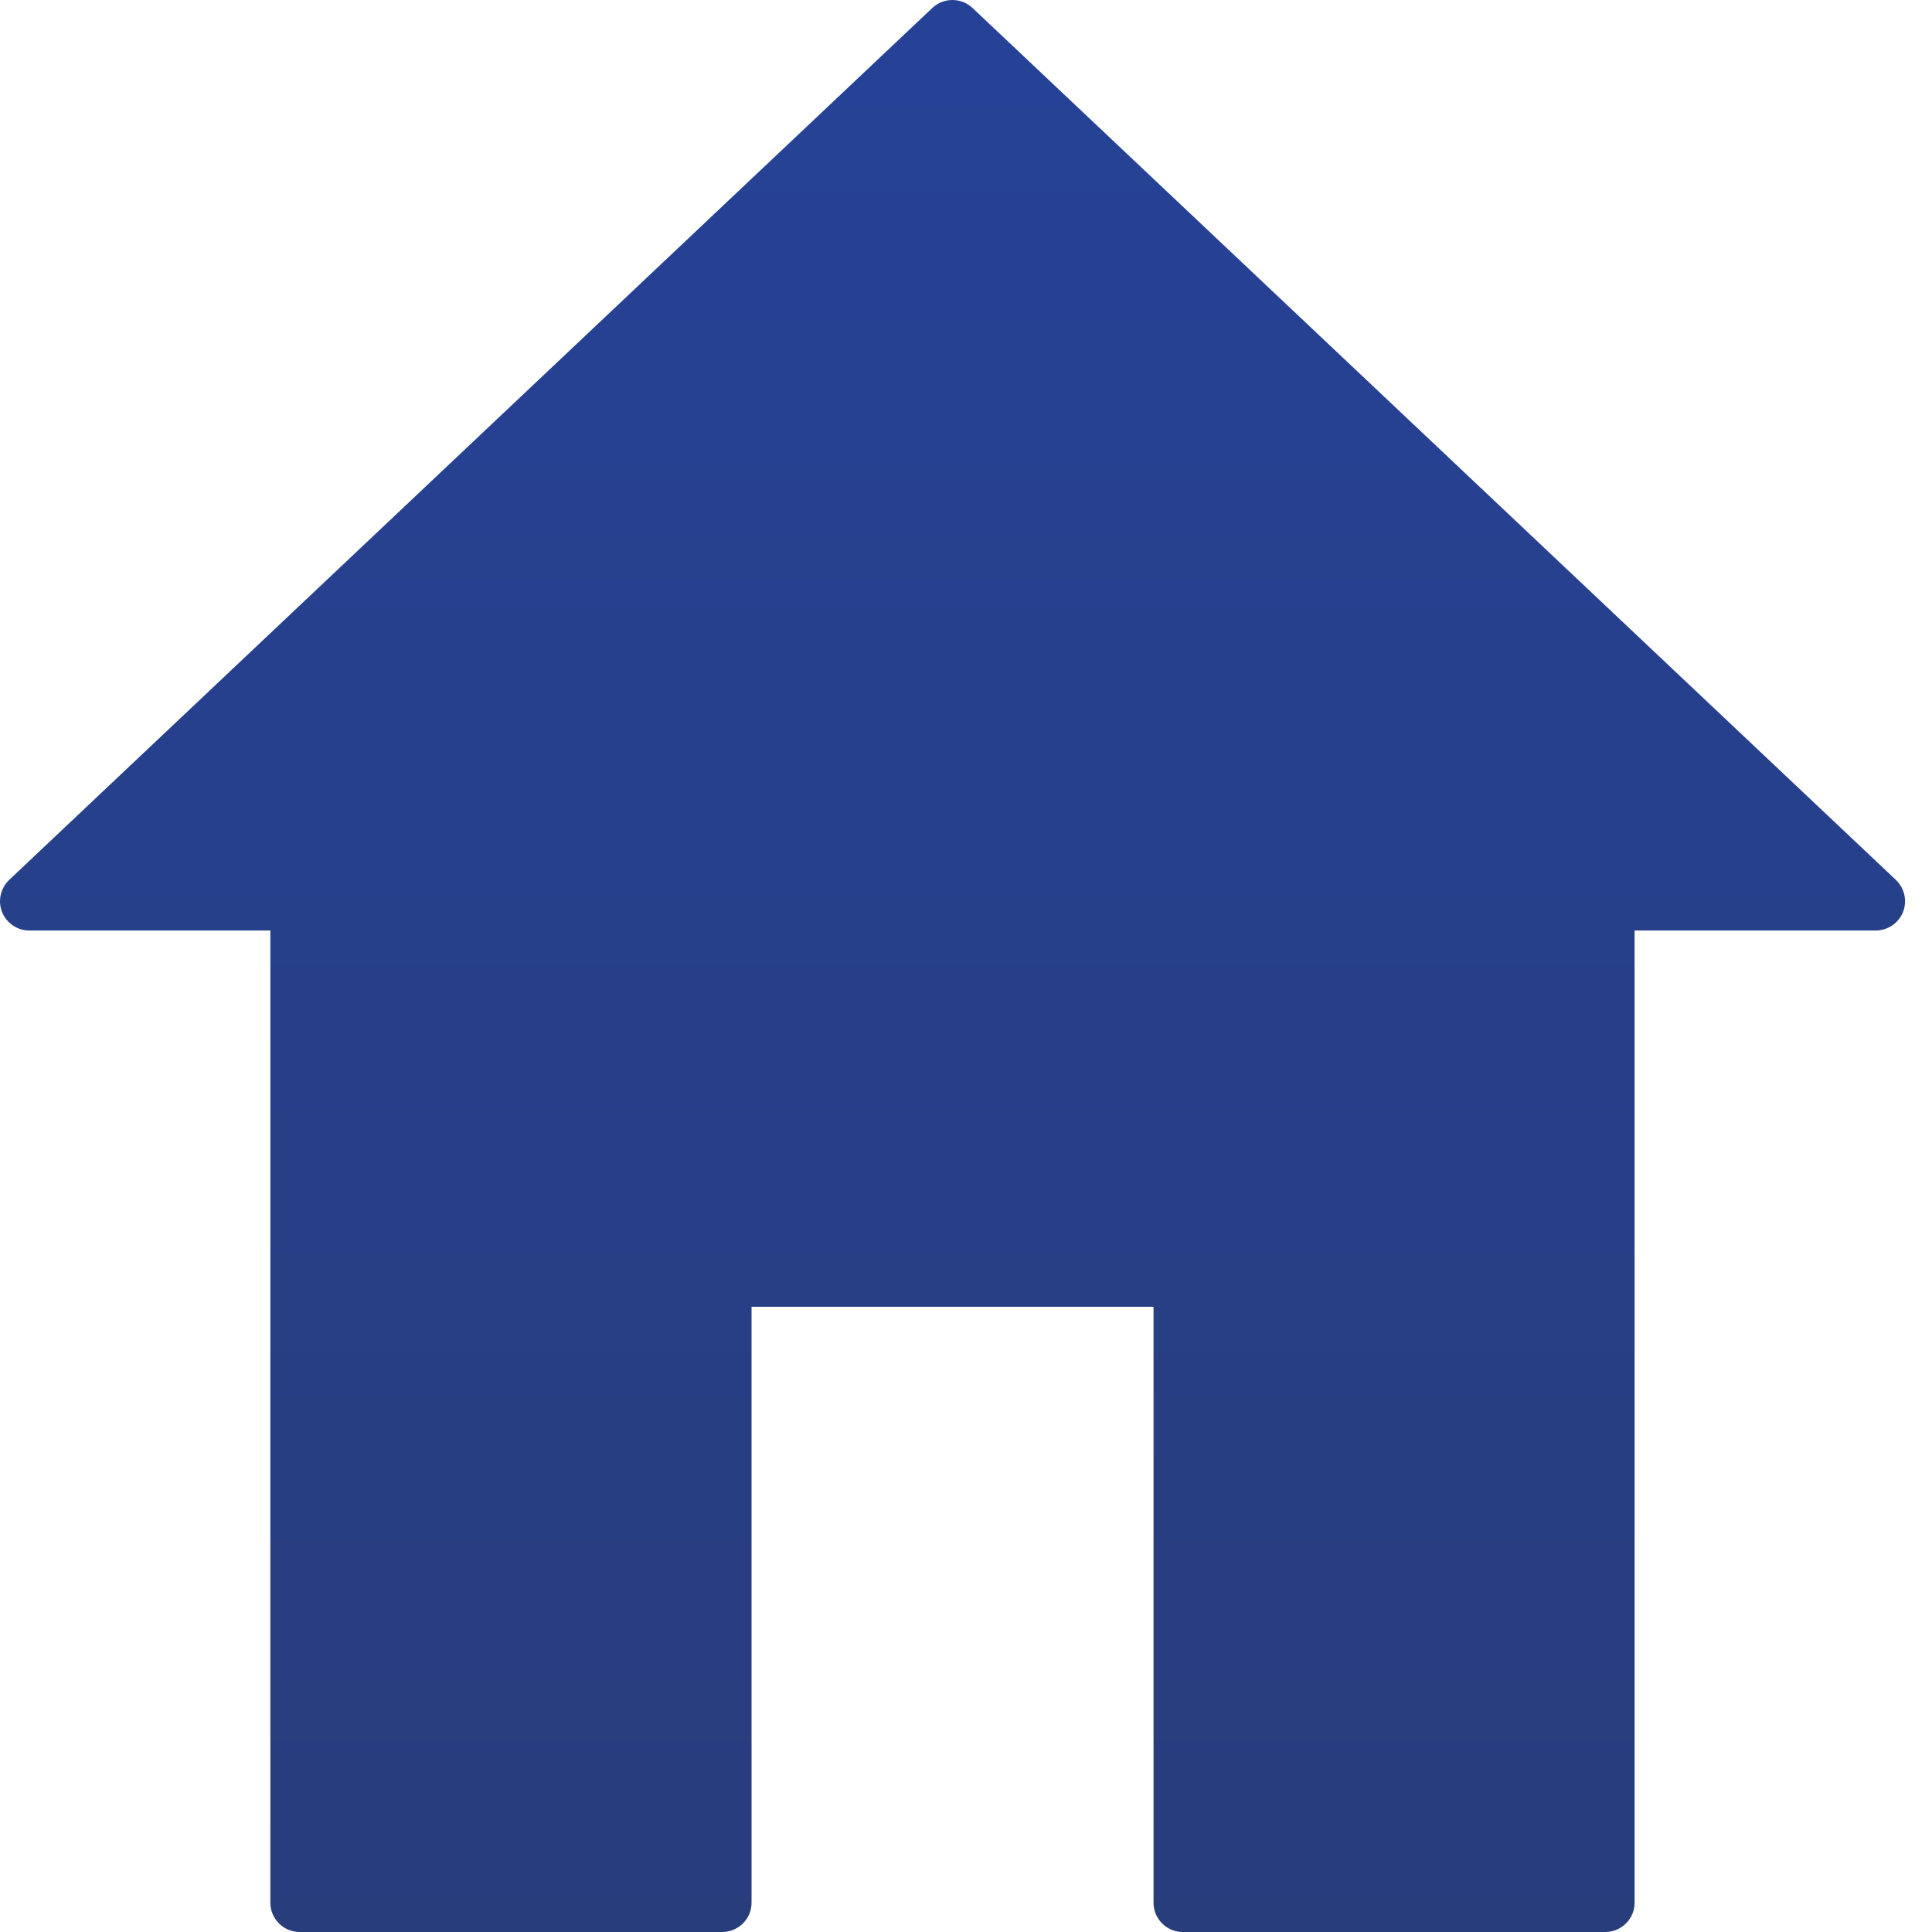 <svg width="16" height="16" viewBox="0 0 16 16" fill="none" xmlns="http://www.w3.org/2000/svg">
<path d="M13.294 16H9.795C9.662 16 9.553 15.891 9.553 15.758V10.822H6.224V15.758C6.224 15.891 6.115 16 5.981 16H2.481C2.348 16 2.239 15.891 2.239 15.758V7.706H0.242C0.143 7.706 0.054 7.645 0.017 7.553C-0.019 7.461 0.004 7.356 0.076 7.287L7.721 0.066C7.814 -0.022 7.96 -0.022 8.054 0.066L15.701 7.287C15.773 7.356 15.796 7.461 15.76 7.553C15.723 7.645 15.634 7.706 15.534 7.706H13.537V15.758C13.537 15.891 13.428 16 13.294 16Z" fill="url(#paint0_linear)"/>
<defs>
<linearGradient id="paint0_linear" x1="7.888" y1="0" x2="7.888" y2="16" gradientUnits="userSpaceOnUse">
<stop stop-color="#264297"/>
<stop offset="1" stop-color="#283D7C"/>
</linearGradient>
</defs>
</svg>
